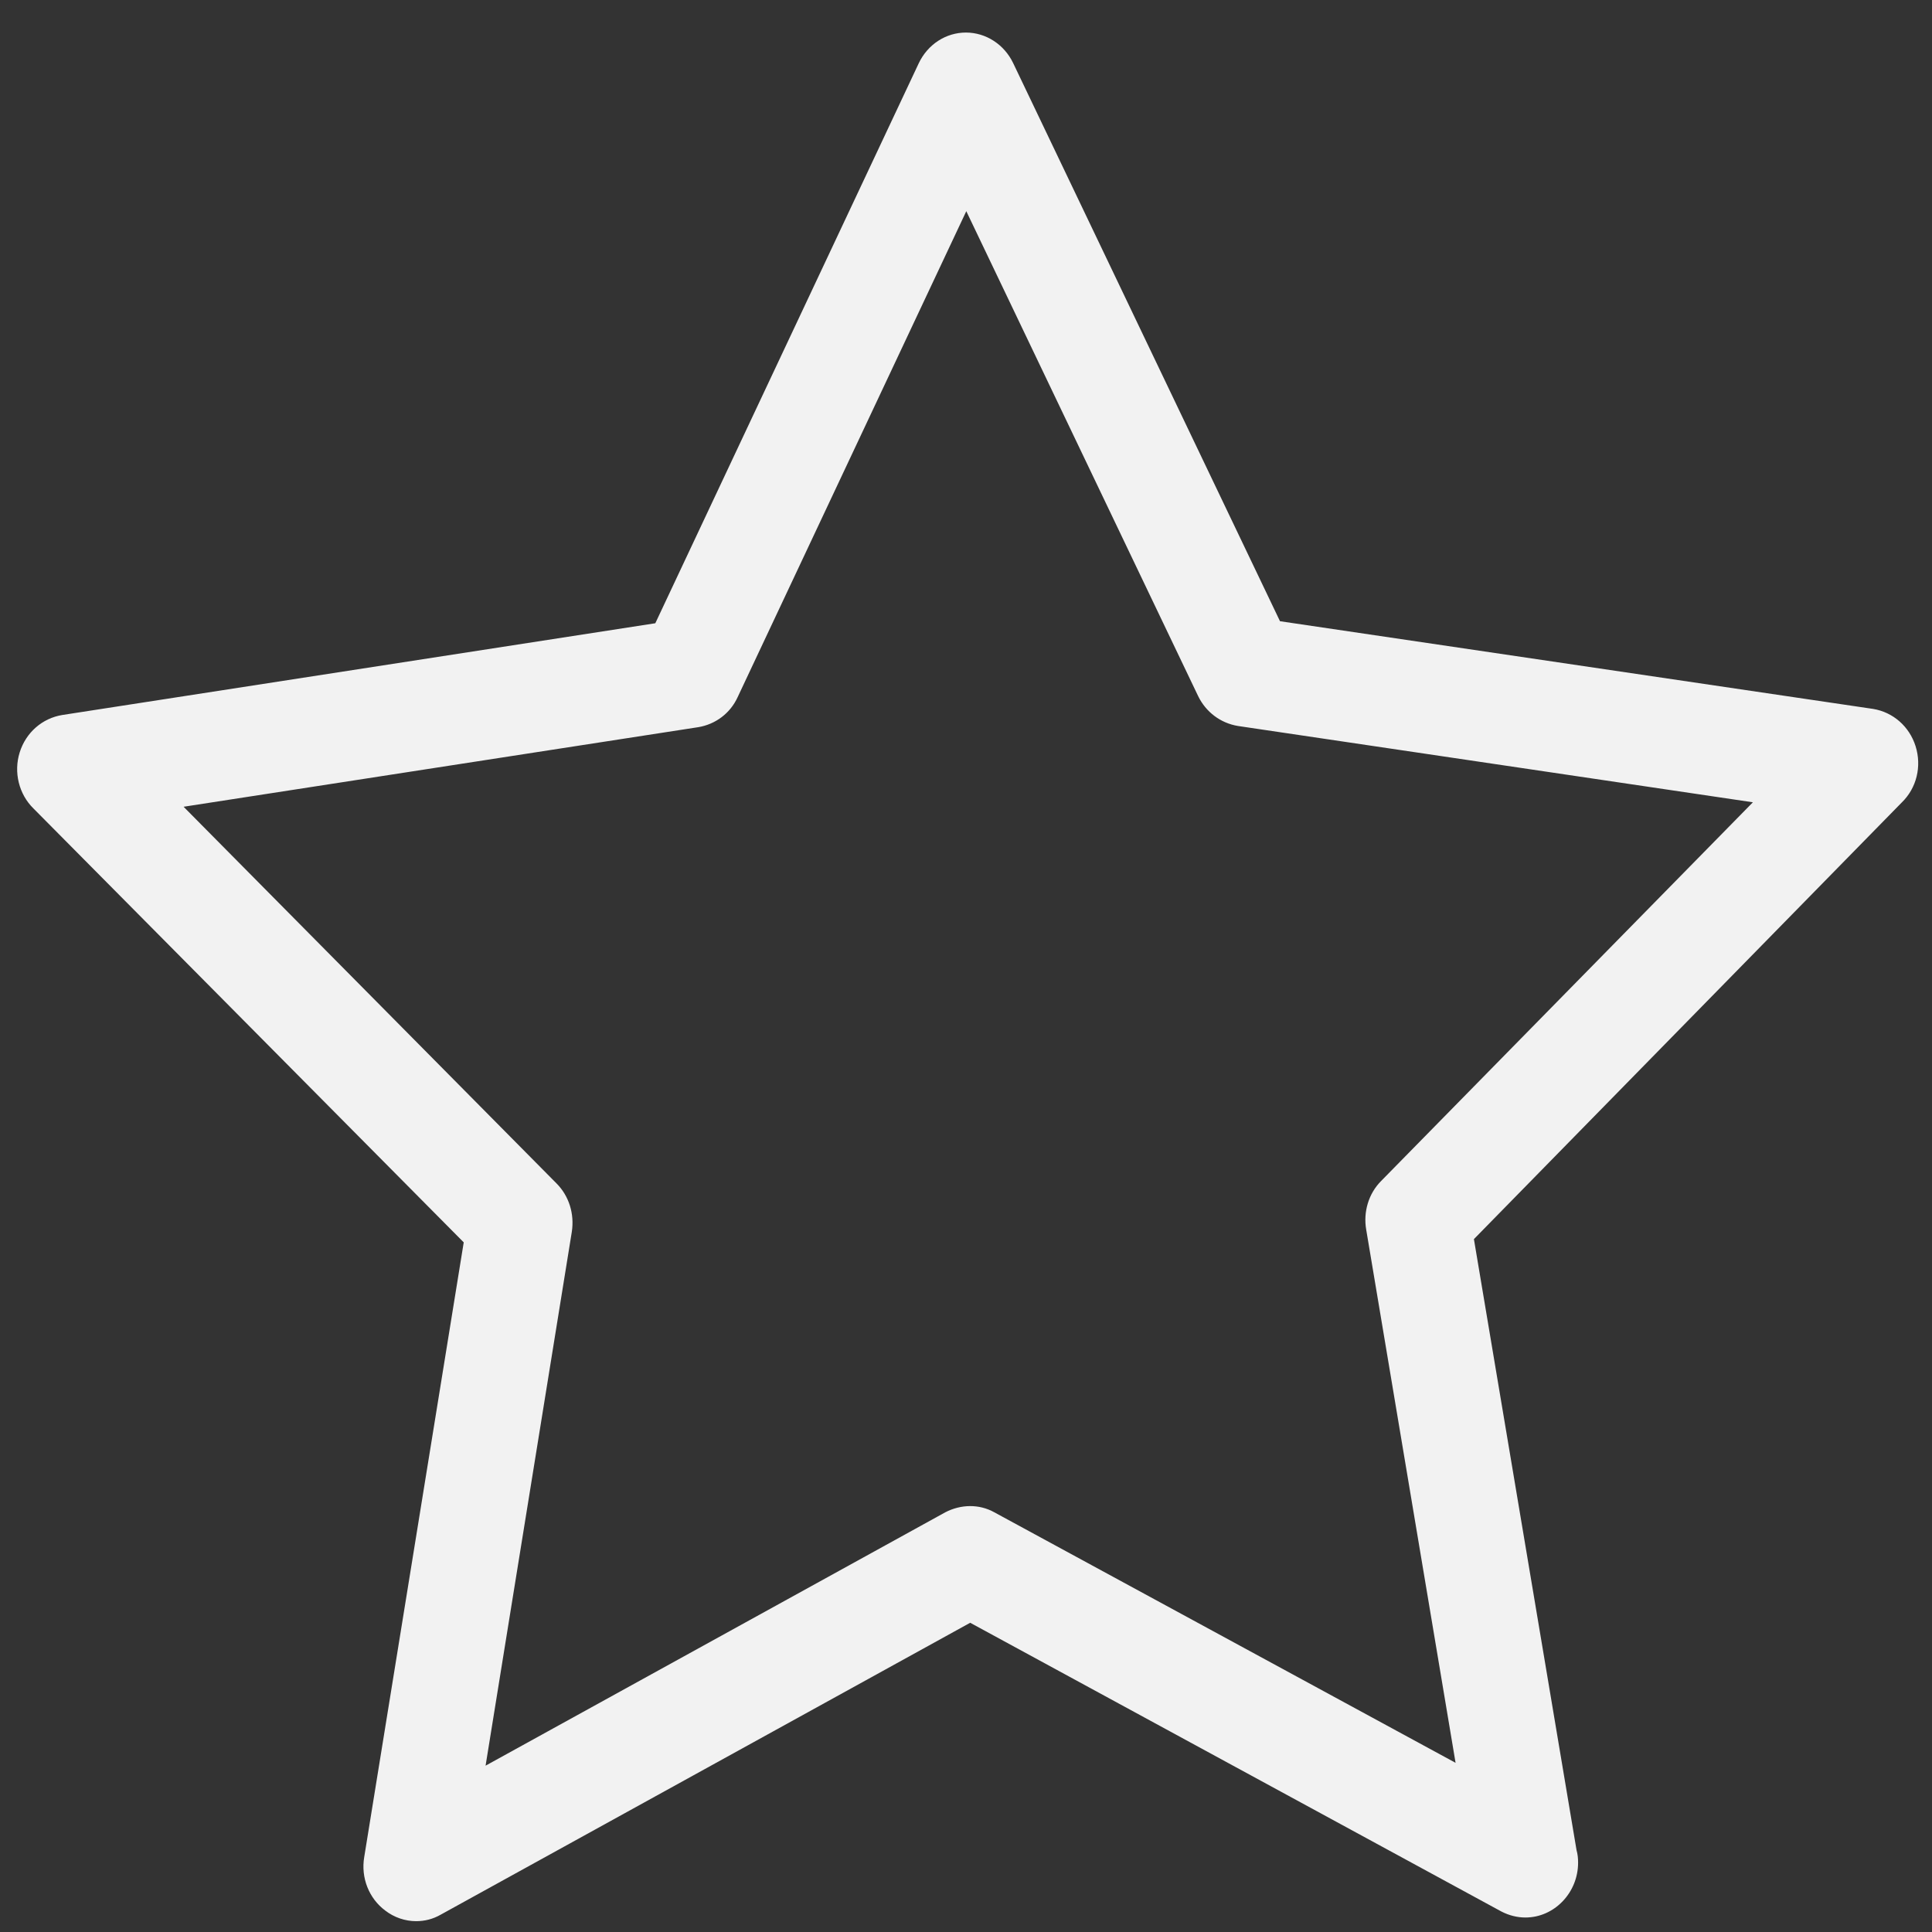 <?xml version="1.0" encoding="UTF-8" standalone="no"?>
<svg
   xmlns:dc="http://purl.org/dc/elements/1.1/"
   xmlns:cc="http://creativecommons.org/ns#"
   xmlns:rdf="http://www.w3.org/1999/02/22-rdf-syntax-ns#"
   xmlns:svg="http://www.w3.org/2000/svg"
   xmlns="http://www.w3.org/2000/svg"
   xmlns:sodipodi="http://sodipodi.sourceforge.net/DTD/sodipodi-0.dtd"
   xmlns:inkscape="http://www.inkscape.org/namespaces/inkscape"
   width="24px"
   height="24px"
   viewBox="0 0 24 24"
   role="img"
   version="1.1"
   id="svg6"
   sodipodi:docname="star.svg"
   inkscape:version="1.0.1 (3bc2e813f5, 2020-09-07)">
  <rect x="0" y="0" width="24" height="24" fill="#333333" stroke="none"/>
  <defs
     id="defs10" />
  <sodipodi:namedview
     pagecolor="#ffffff"
     bordercolor="#666666"
     borderopacity="1"
     objecttolerance="10"
     gridtolerance="10"
     guidetolerance="10"
     inkscape:pageopacity="0"
     inkscape:pageshadow="2"
     inkscape:window-width="1427"
     inkscape:window-height="911"
     id="namedview8"
     showgrid="false"
     inkscape:zoom="8.8541668"
     inkscape:cx="-2.7983946"
     inkscape:cy="3.2945576"
     inkscape:window-x="79"
     inkscape:window-y="18"
     inkscape:window-maximized="0"
     inkscape:current-layer="g188"
     inkscape:document-rotation="0" />
  <title
     id="title2">Epic Games icon</title>
  <g
     id="g188"
     transform="matrix(0.262,0,0,0.394,59.975,88.332)">
    <g
       id="g132"
       transform="matrix(0.185,0,0,0.128,-228.099,-224.576)"
       style="fill:#f2f2f2">
	<path
   d="m 486.554,186.811 c -1.6,-4.9 -5.8,-8.4 -10.9,-9.2 l -152,-21.6 -68.4,-137.5 c -2.3,-4.6 -7,-7.5 -12.1,-7.5 v 0 c -5.1,0 -9.8,2.9 -12.1,7.6 l -67.5,137.9 -152,22.6 c -5.1,0.8 -9.3,4.3 -10.9,9.2 -1.6,4.9 -0.2,10.3 3.5,13.8 l 110.3,106.9 -25.5,151.4 c -0.9,5.1 1.2,10.2 5.4,13.2 2.3,1.7 5.1,2.6 7.9,2.6 2.2,0 4.3,-0.5 6.3,-1.6 l 135.7,-71.9 136.1,71.1 c 2,1 4.1,1.5 6.2,1.5 v 0 c 7.4,0 13.5,-6.1 13.5,-13.5 0,-1.1 -0.1,-2.1 -0.4,-3.1 l -26.3,-150.5 109.6,-107.5 c 3.9,-3.6 5.2,-9 3.6,-13.9 z m -137,107.1 c -3.2,3.1 -4.6,7.6 -3.8,12 l 22.9,131.3 -118.2,-61.7 c -3.9,-2.1 -8.6,-2 -12.6,0 l -117.8,62.4 22.1,-131.5 c 0.7,-4.4 -0.7,-8.8 -3.9,-11.9 l -95.6,-92.8 131.9,-19.6 c 4.4,-0.7 8.2,-3.4 10.1,-7.4 l 58.6,-119.7 59.4,119.4 c 2,4 5.8,6.7 10.2,7.4 l 132,18.8 z"
   id="path130"
   style="fill:#f2f2f2" />

</g>
    <g
       id="g134">
</g>
    <g
       id="g136">
</g>
    <g
       id="g138">
</g>
    <g
       id="g140">
</g>
    <g
       id="g142">
</g>
    <g
       id="g144">
</g>
    <g
       id="g146">
</g>
    <g
       id="g148">
</g>
    <g
       id="g150">
</g>
    <g
       id="g152">
</g>
    <g
       id="g154">
</g>
    <g
       id="g156">
</g>
    <g
       id="g158">
</g>
    <g
       id="g160">
</g>
    <g
       id="g162">
</g>
  </g>
</svg>
